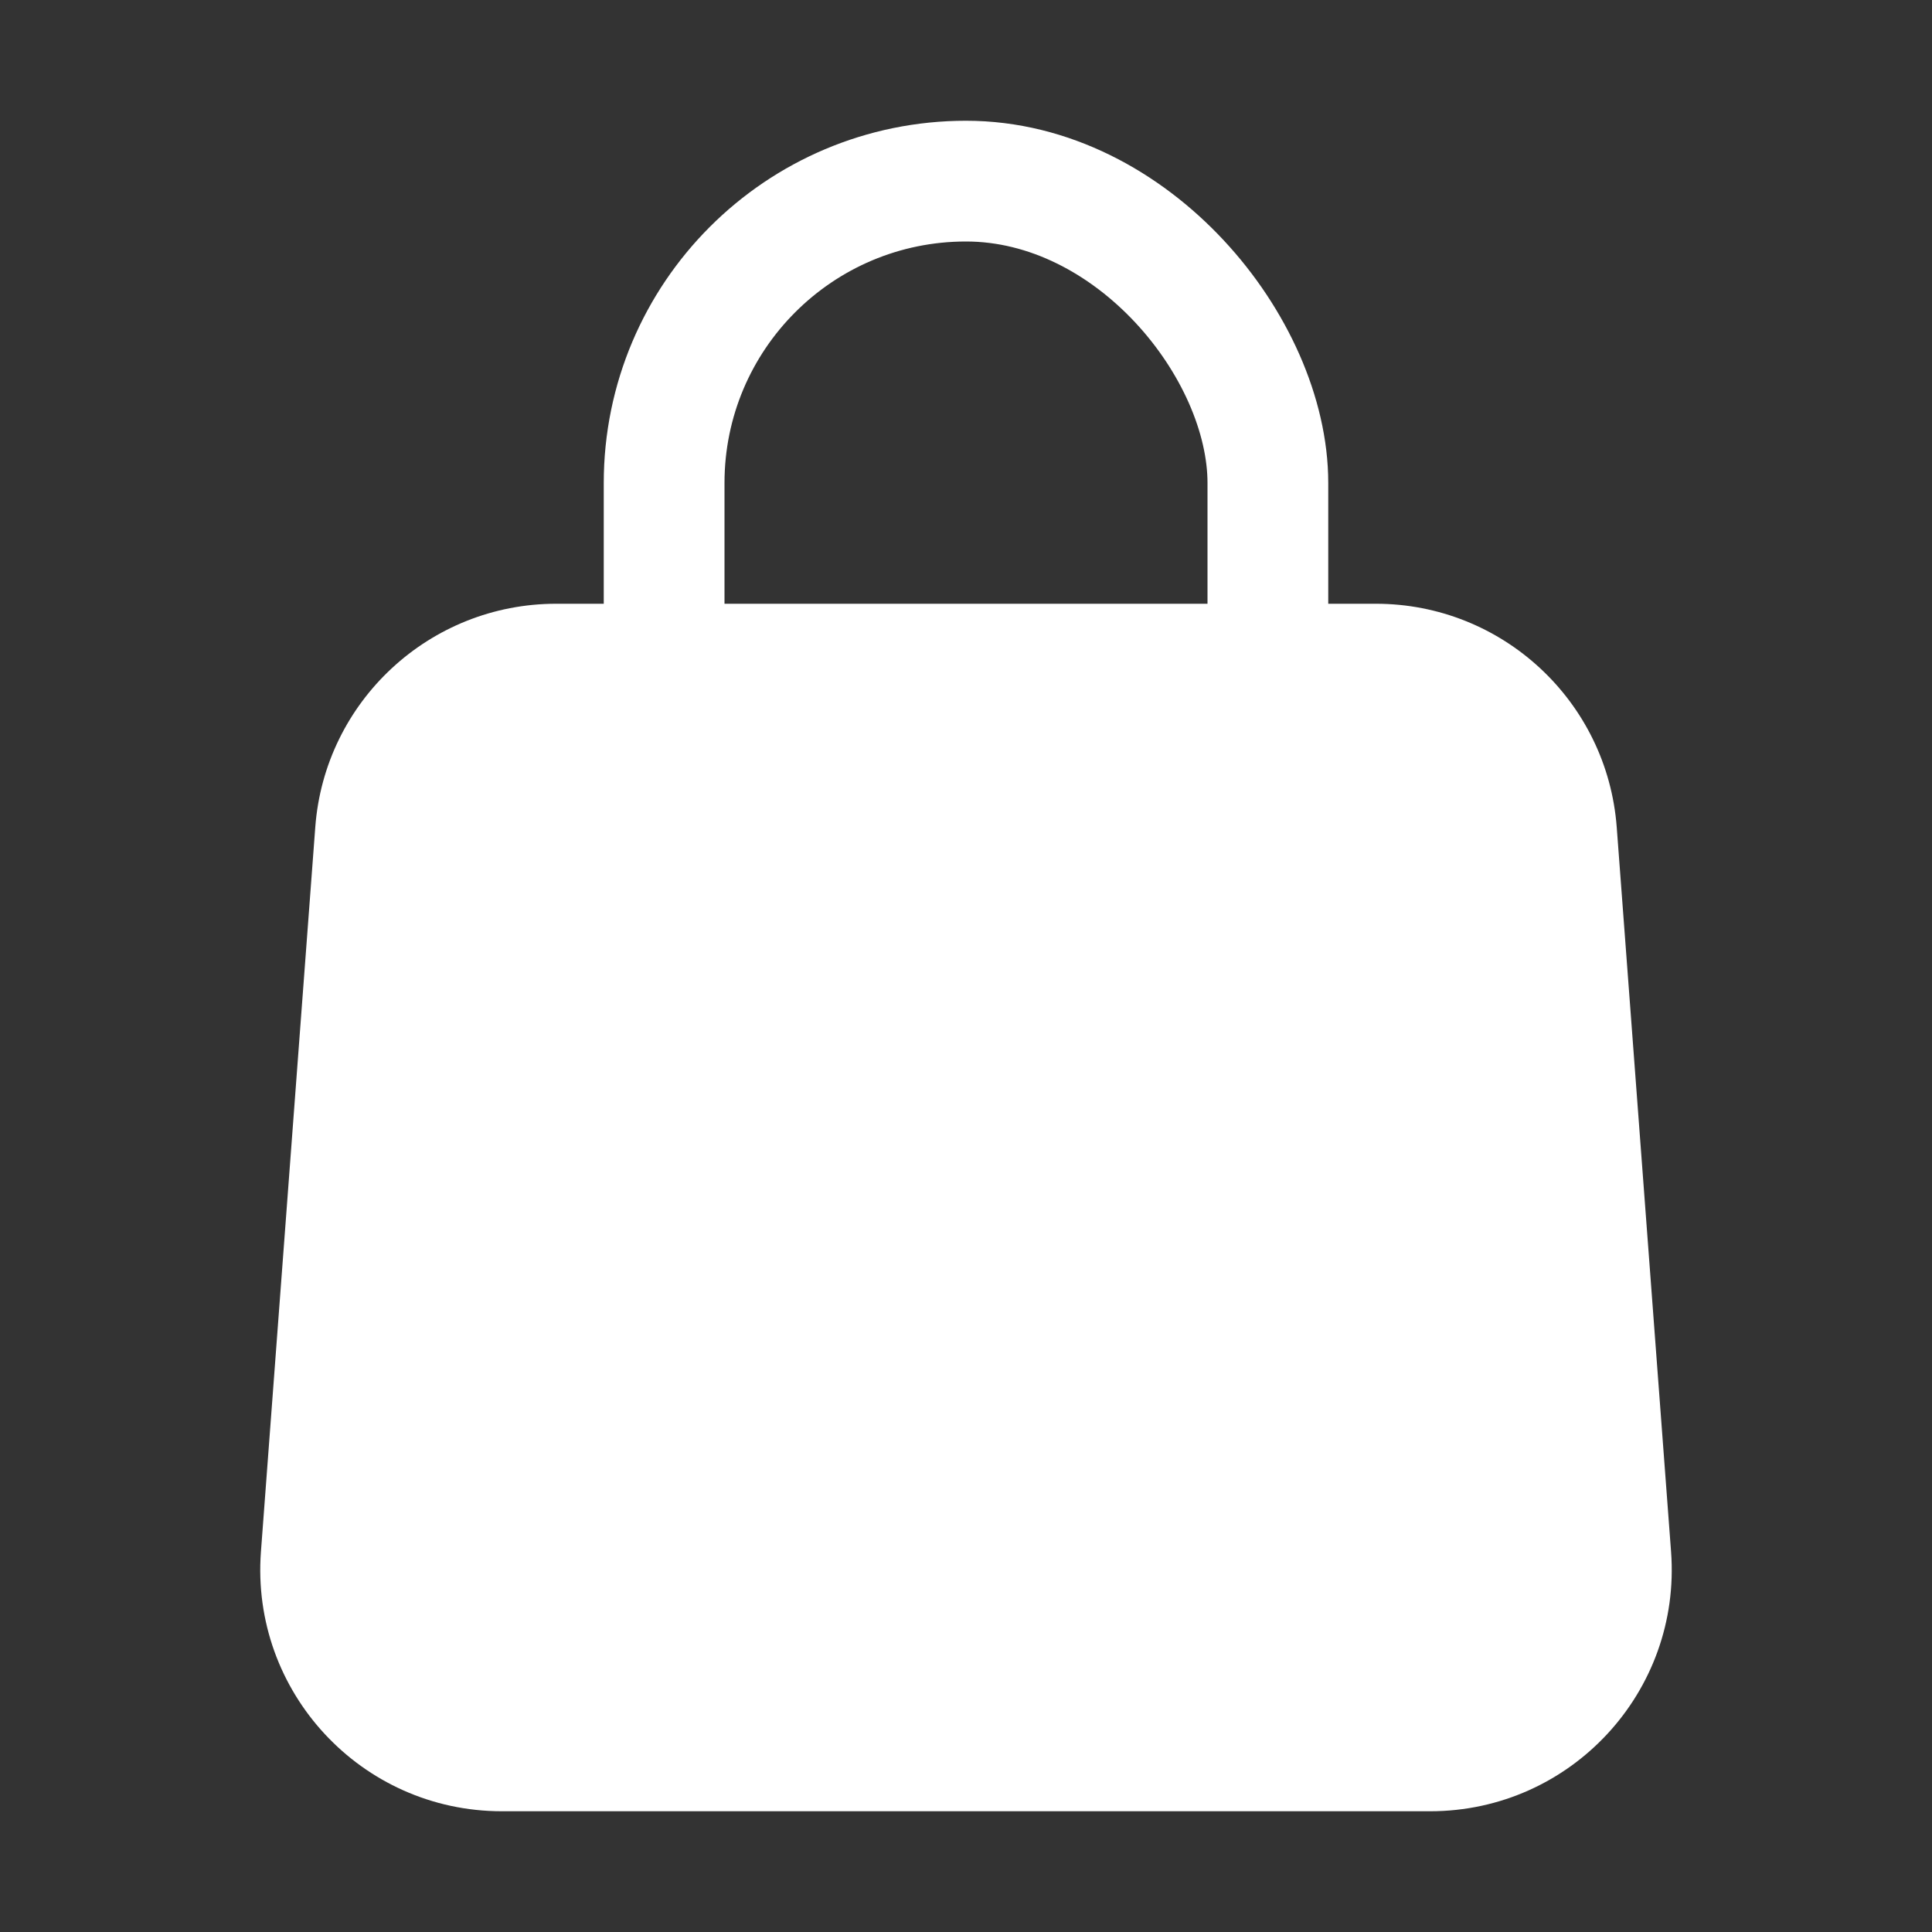 <svg width="16" height="16" viewBox="0 0 16 16" fill="none" xmlns="http://www.w3.org/2000/svg">
<rect x="0" y="0" width="16" height="16" fill="#333333" stroke="none"/>
<path d="M2.611 6.85C2.689 5.807 3.559 5 4.606 5H11.394C12.441 5 13.31 5.807 13.389 6.85L13.839 12.85C13.926 14.011 13.008 15 11.844 15H4.156C2.992 15 2.074 14.011 2.161 12.85L2.611 6.85Z" fill="white"/>
<rect x="5.5" y="1.5" width="5" height="11" rx="2.5" stroke="white"/>
</svg>
